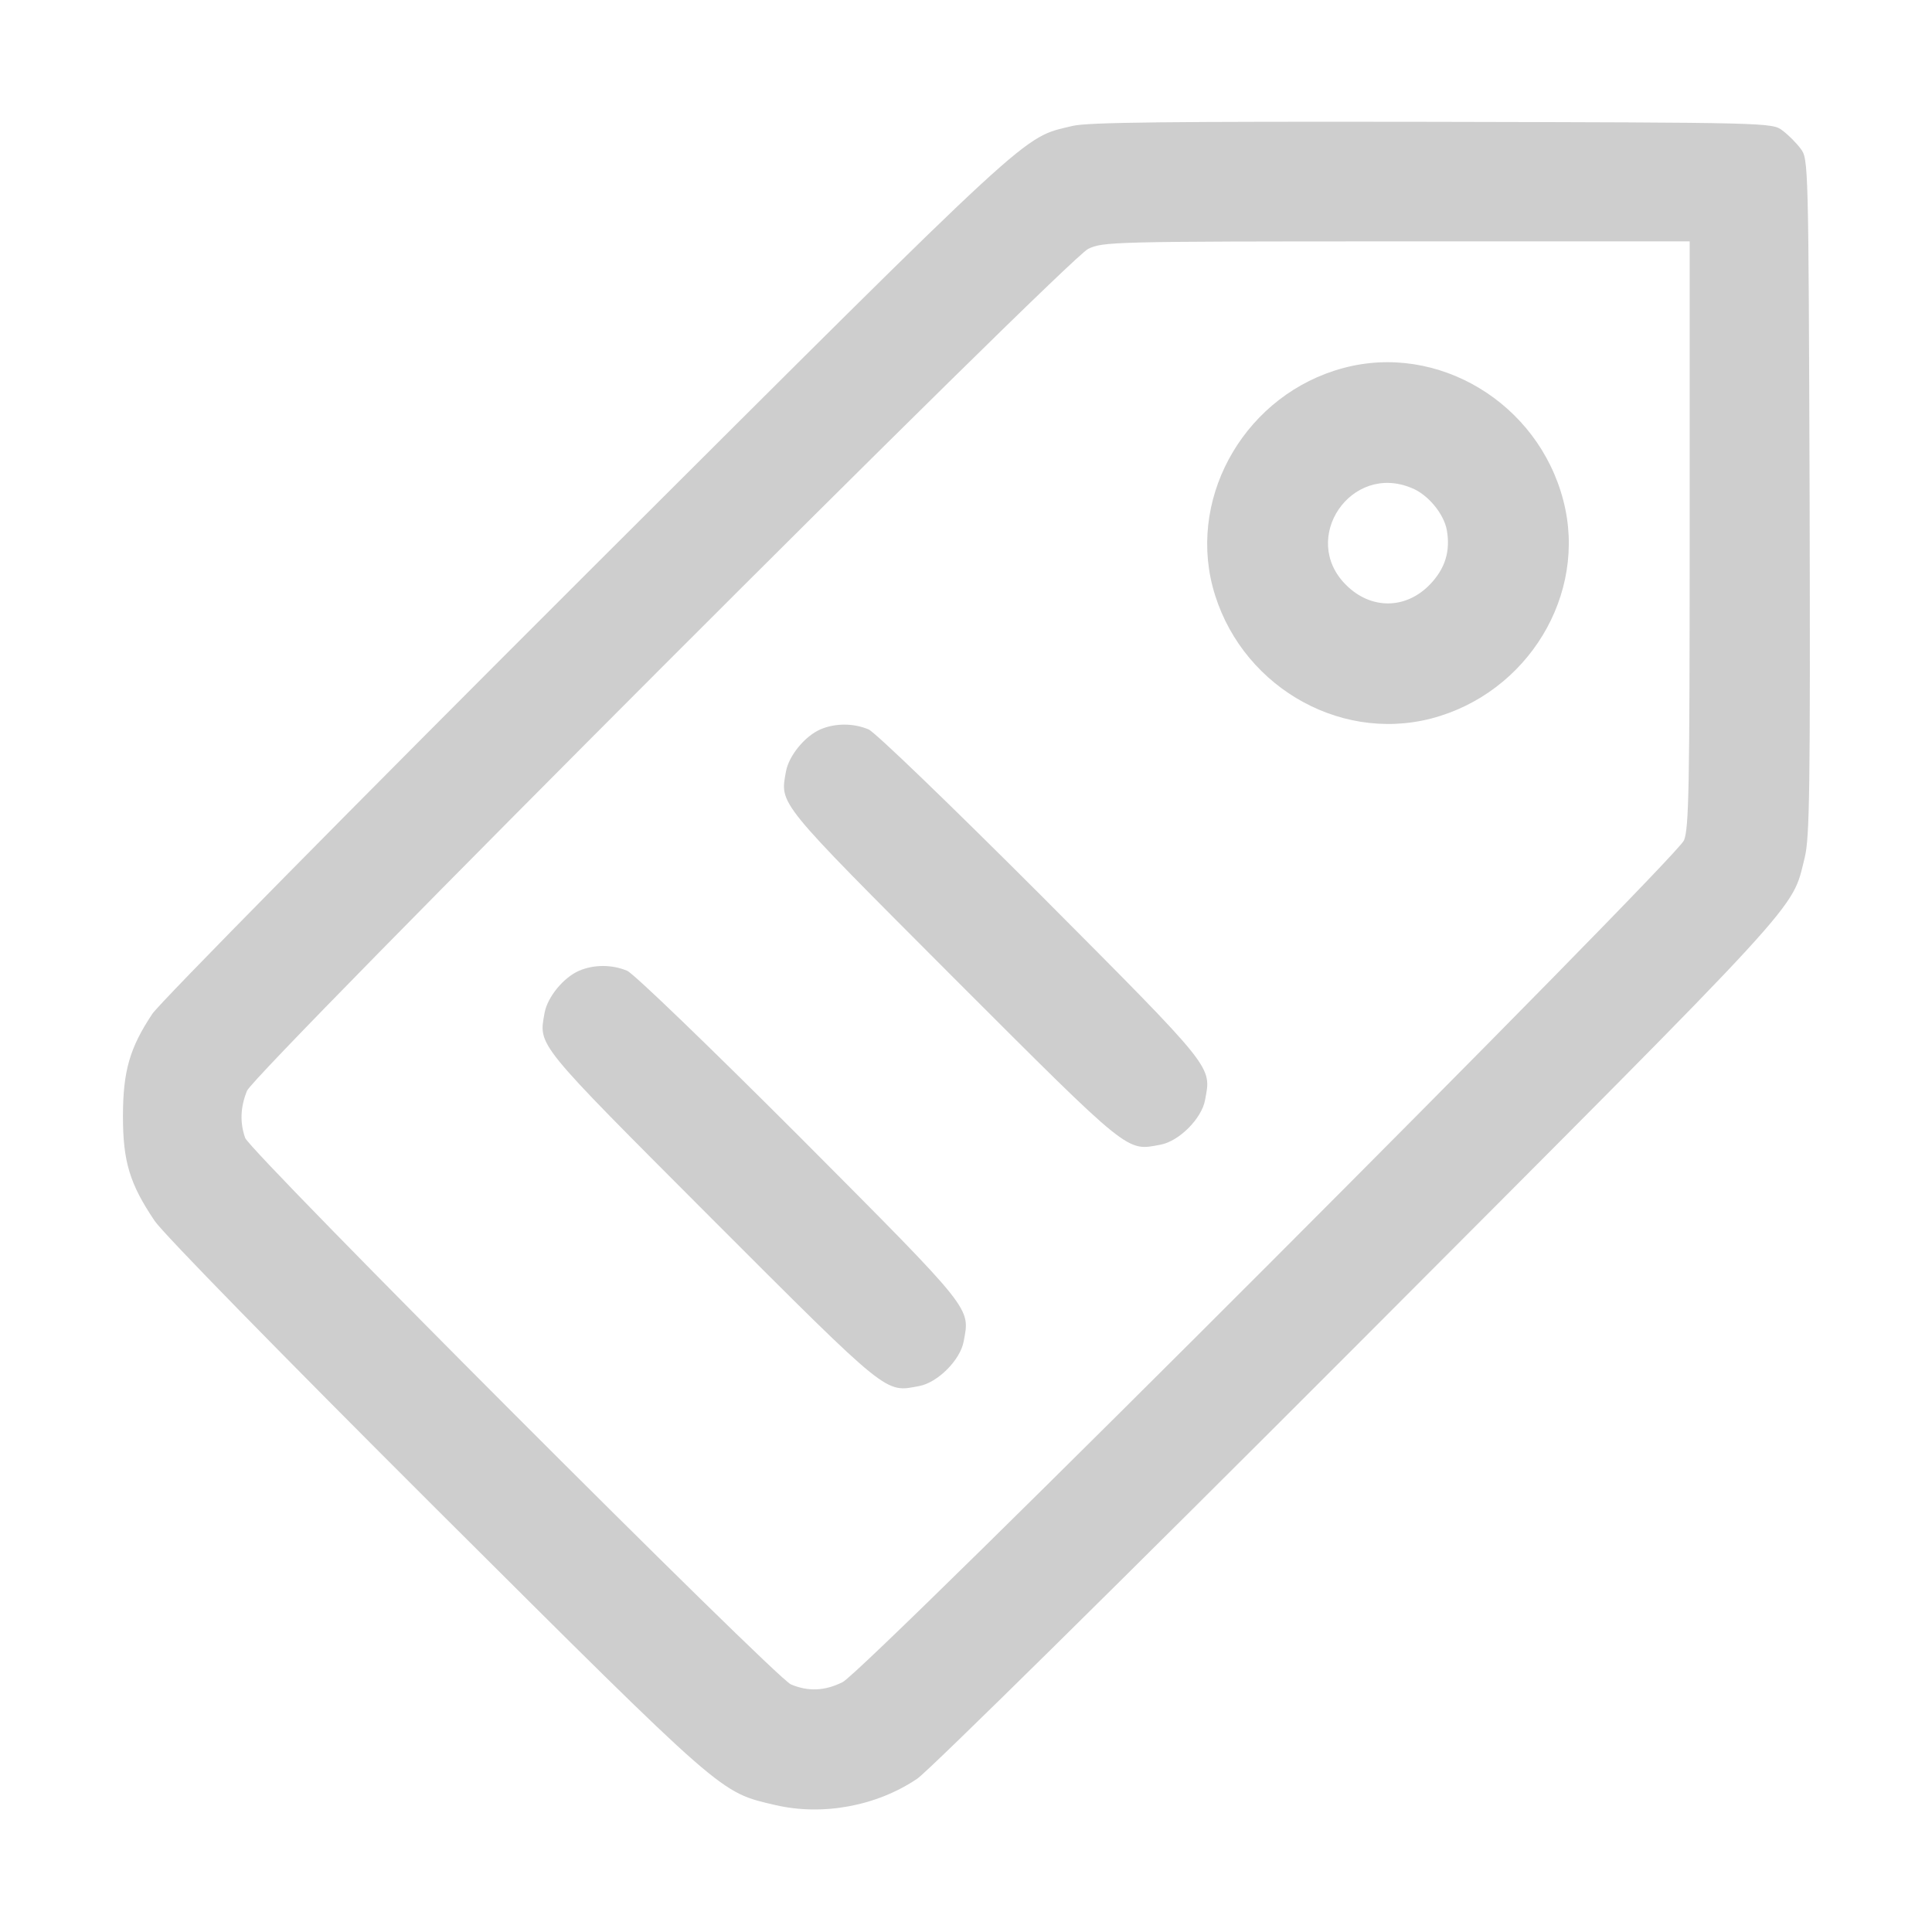 <?xml version="1.0" encoding="UTF-8"?> <svg xmlns="http://www.w3.org/2000/svg" width="683" height="683" viewBox="0 0 683 683" fill="none"> <path d="M379.067 44.533C361.067 48.933 367.867 42.667 207.6 202.533C125.2 284.8 56.4 354.533 53.867 358.4C45.867 370.4 43.467 378.667 43.467 394.667C43.467 410.667 45.867 418.533 54.667 431.6C57.733 436.133 98.8 478.133 154.267 533.467C256.933 635.733 254.267 633.467 274.133 638.133C290.8 642 309.867 638.533 324.267 628.8C328.133 626.267 398.267 557.067 480.133 475.067C640.4 314.4 633.2 322.267 638 303.2C639.733 296.133 640 279.733 639.733 175.6C639.333 57.333 639.333 56.133 636.533 52.533C635.067 50.533 632.133 47.6 630.133 46.133C626.533 43.333 625.467 43.333 506.267 43.067C413.333 42.933 384.4 43.2 379.067 44.533ZM597.333 188.667C597.333 278.667 597.067 292.667 595.333 297.067C592.4 303.867 305.733 590.933 297.867 594.667C291.467 597.867 285.6 598 279.6 595.467C274 593.067 88.534 407.333 86.667 402.267C84.8 396.933 84.933 391.467 87.334 385.6C90.133 378.933 376.933 91.867 384.667 88C389.867 85.467 392.933 85.333 493.733 85.333H597.333V188.667Z" fill="#CECECE"></path> <path d="M474.8 130.133C441.067 139.2 420.133 174.267 428.667 207.333C437.6 241.467 472.533 262.667 506 254C540.133 245.067 561.333 210.133 552.667 176.933C543.733 142.4 508.267 121.067 474.8 130.133ZM499.067 172.533C504.8 174.8 510.4 181.6 511.467 187.333C512.8 194.8 510.933 200.933 505.6 206.533C497.067 215.467 484.667 215.6 475.867 206.8C459.333 190.4 477.6 163.467 499.067 172.533Z" fill="#CECECE"></path> <path d="M290 257.867C284.534 260.267 278.934 267.067 277.867 272.667C275.734 284.533 274.267 282.667 337.067 345.6C400.134 408.667 398.134 406.933 410.267 404.667C416.8 403.467 424.8 395.467 426 388.933C428.267 376.8 429.867 378.667 368.267 316.8C336 284.533 309.467 258.933 307.067 257.867C301.734 255.6 295.2 255.6 290 257.867Z" fill="#CECECE"></path> <path d="M204.667 343.2C199.2 345.6 193.6 352.4 192.533 358C190.4 369.867 188.933 368 251.733 430.933C314.8 494 312.8 492.267 324.933 490C331.467 488.8 339.467 480.8 340.667 474.267C342.933 462.133 344.533 464 282.933 402.133C250.667 369.867 224.133 344.267 221.733 343.2C216.4 340.933 209.867 340.933 204.667 343.2Z" fill="#CECECE"></path> </svg> 